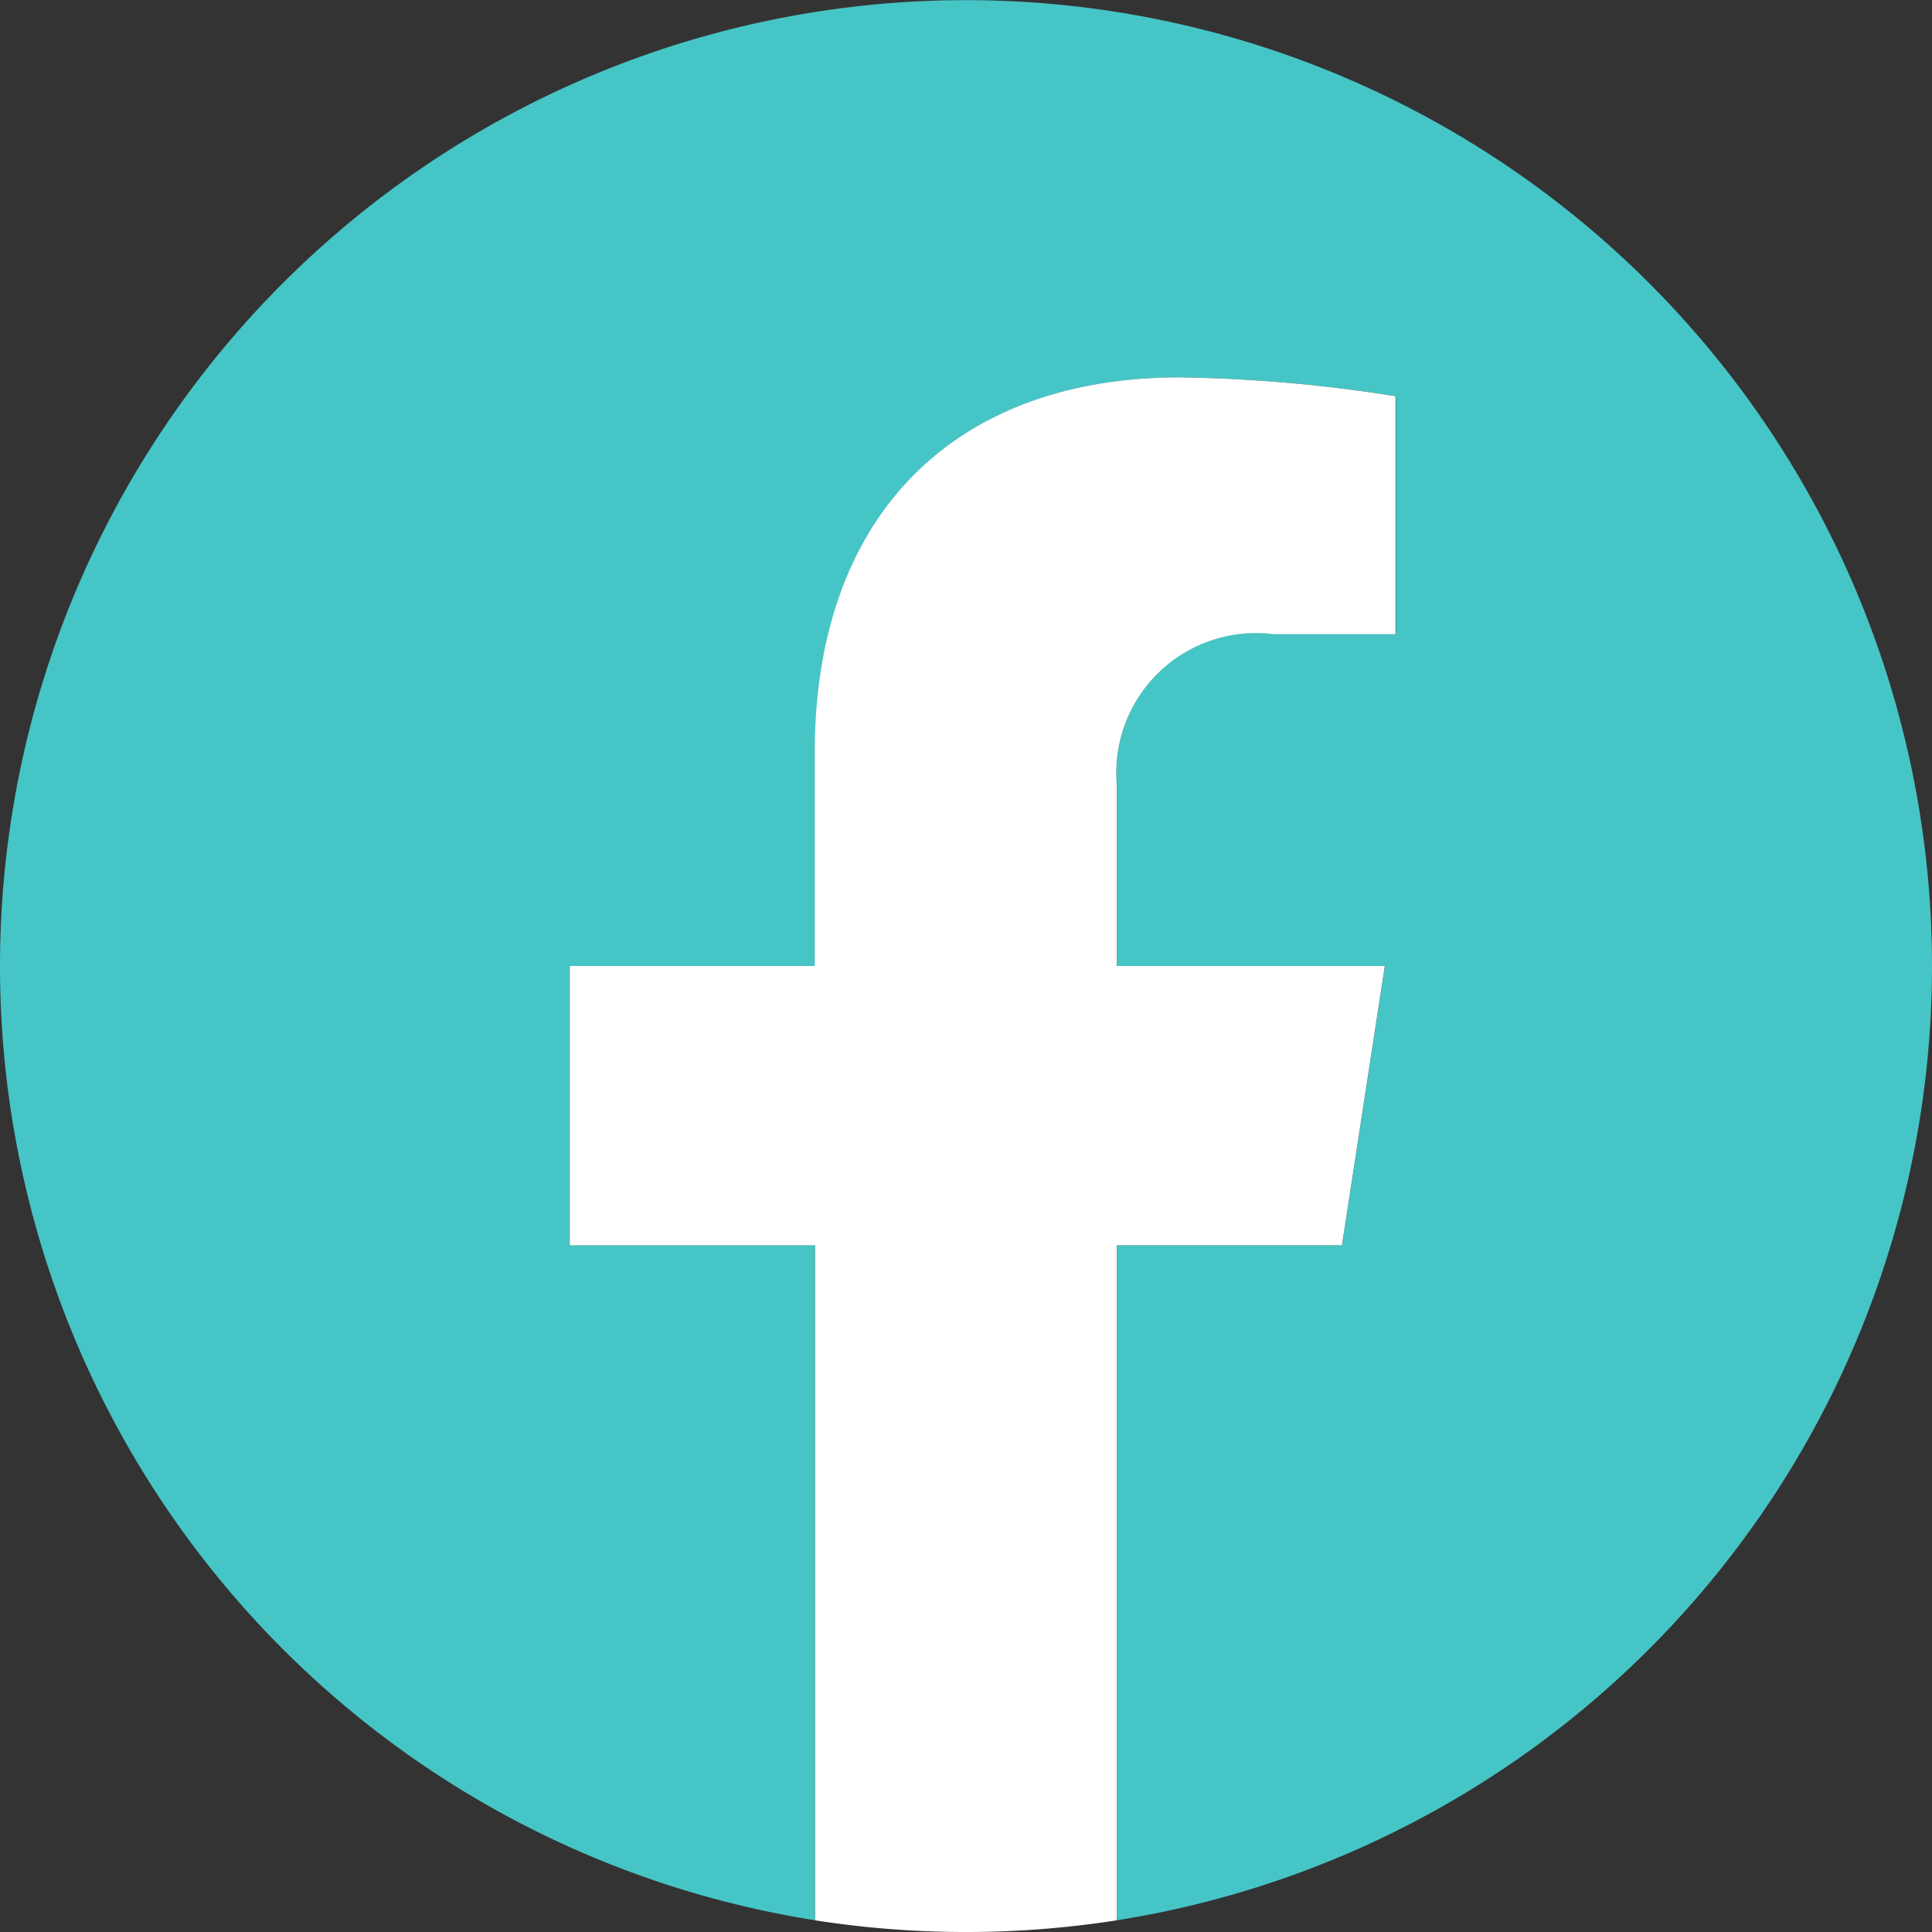 <svg xmlns="http://www.w3.org/2000/svg" width="33.38" height="33.38" viewBox="0 0 33.38 33.38">
  <rect x="0" y="0" width="33.38" height="33.38" fill="#333333" stroke="none"/>
  <g id="グループ_767" data-name="グループ 767" transform="translate(0 0)">
    <path id="パス_113" data-name="パス 113" d="M33.38,16.69a16.69,16.69,0,1,0-19.3,16.487V21.514H9.844V16.69h4.238V13.013c0-4.183,2.492-6.493,6.3-6.493a25.662,25.662,0,0,1,3.736.326v4.107h-2.1A2.411,2.411,0,0,0,19.3,13.559V16.69h4.628l-.74,4.825H19.3V33.177A16.694,16.694,0,0,0,33.38,16.69" transform="translate(0 0)" fill="#46c5c6"/>
    <path id="パス_114" data-name="パス 114" d="M26.874,23.957l.74-4.825H22.985V16A2.412,2.412,0,0,1,25.7,13.4h2.1V9.288a25.665,25.665,0,0,0-3.736-.326c-3.812,0-6.3,2.31-6.3,6.493v3.677H13.532v4.825H17.77V35.62a16.912,16.912,0,0,0,5.215,0V23.957Z" transform="translate(-3.688 -2.442)" fill="#fff"/>
  </g>
</svg>
